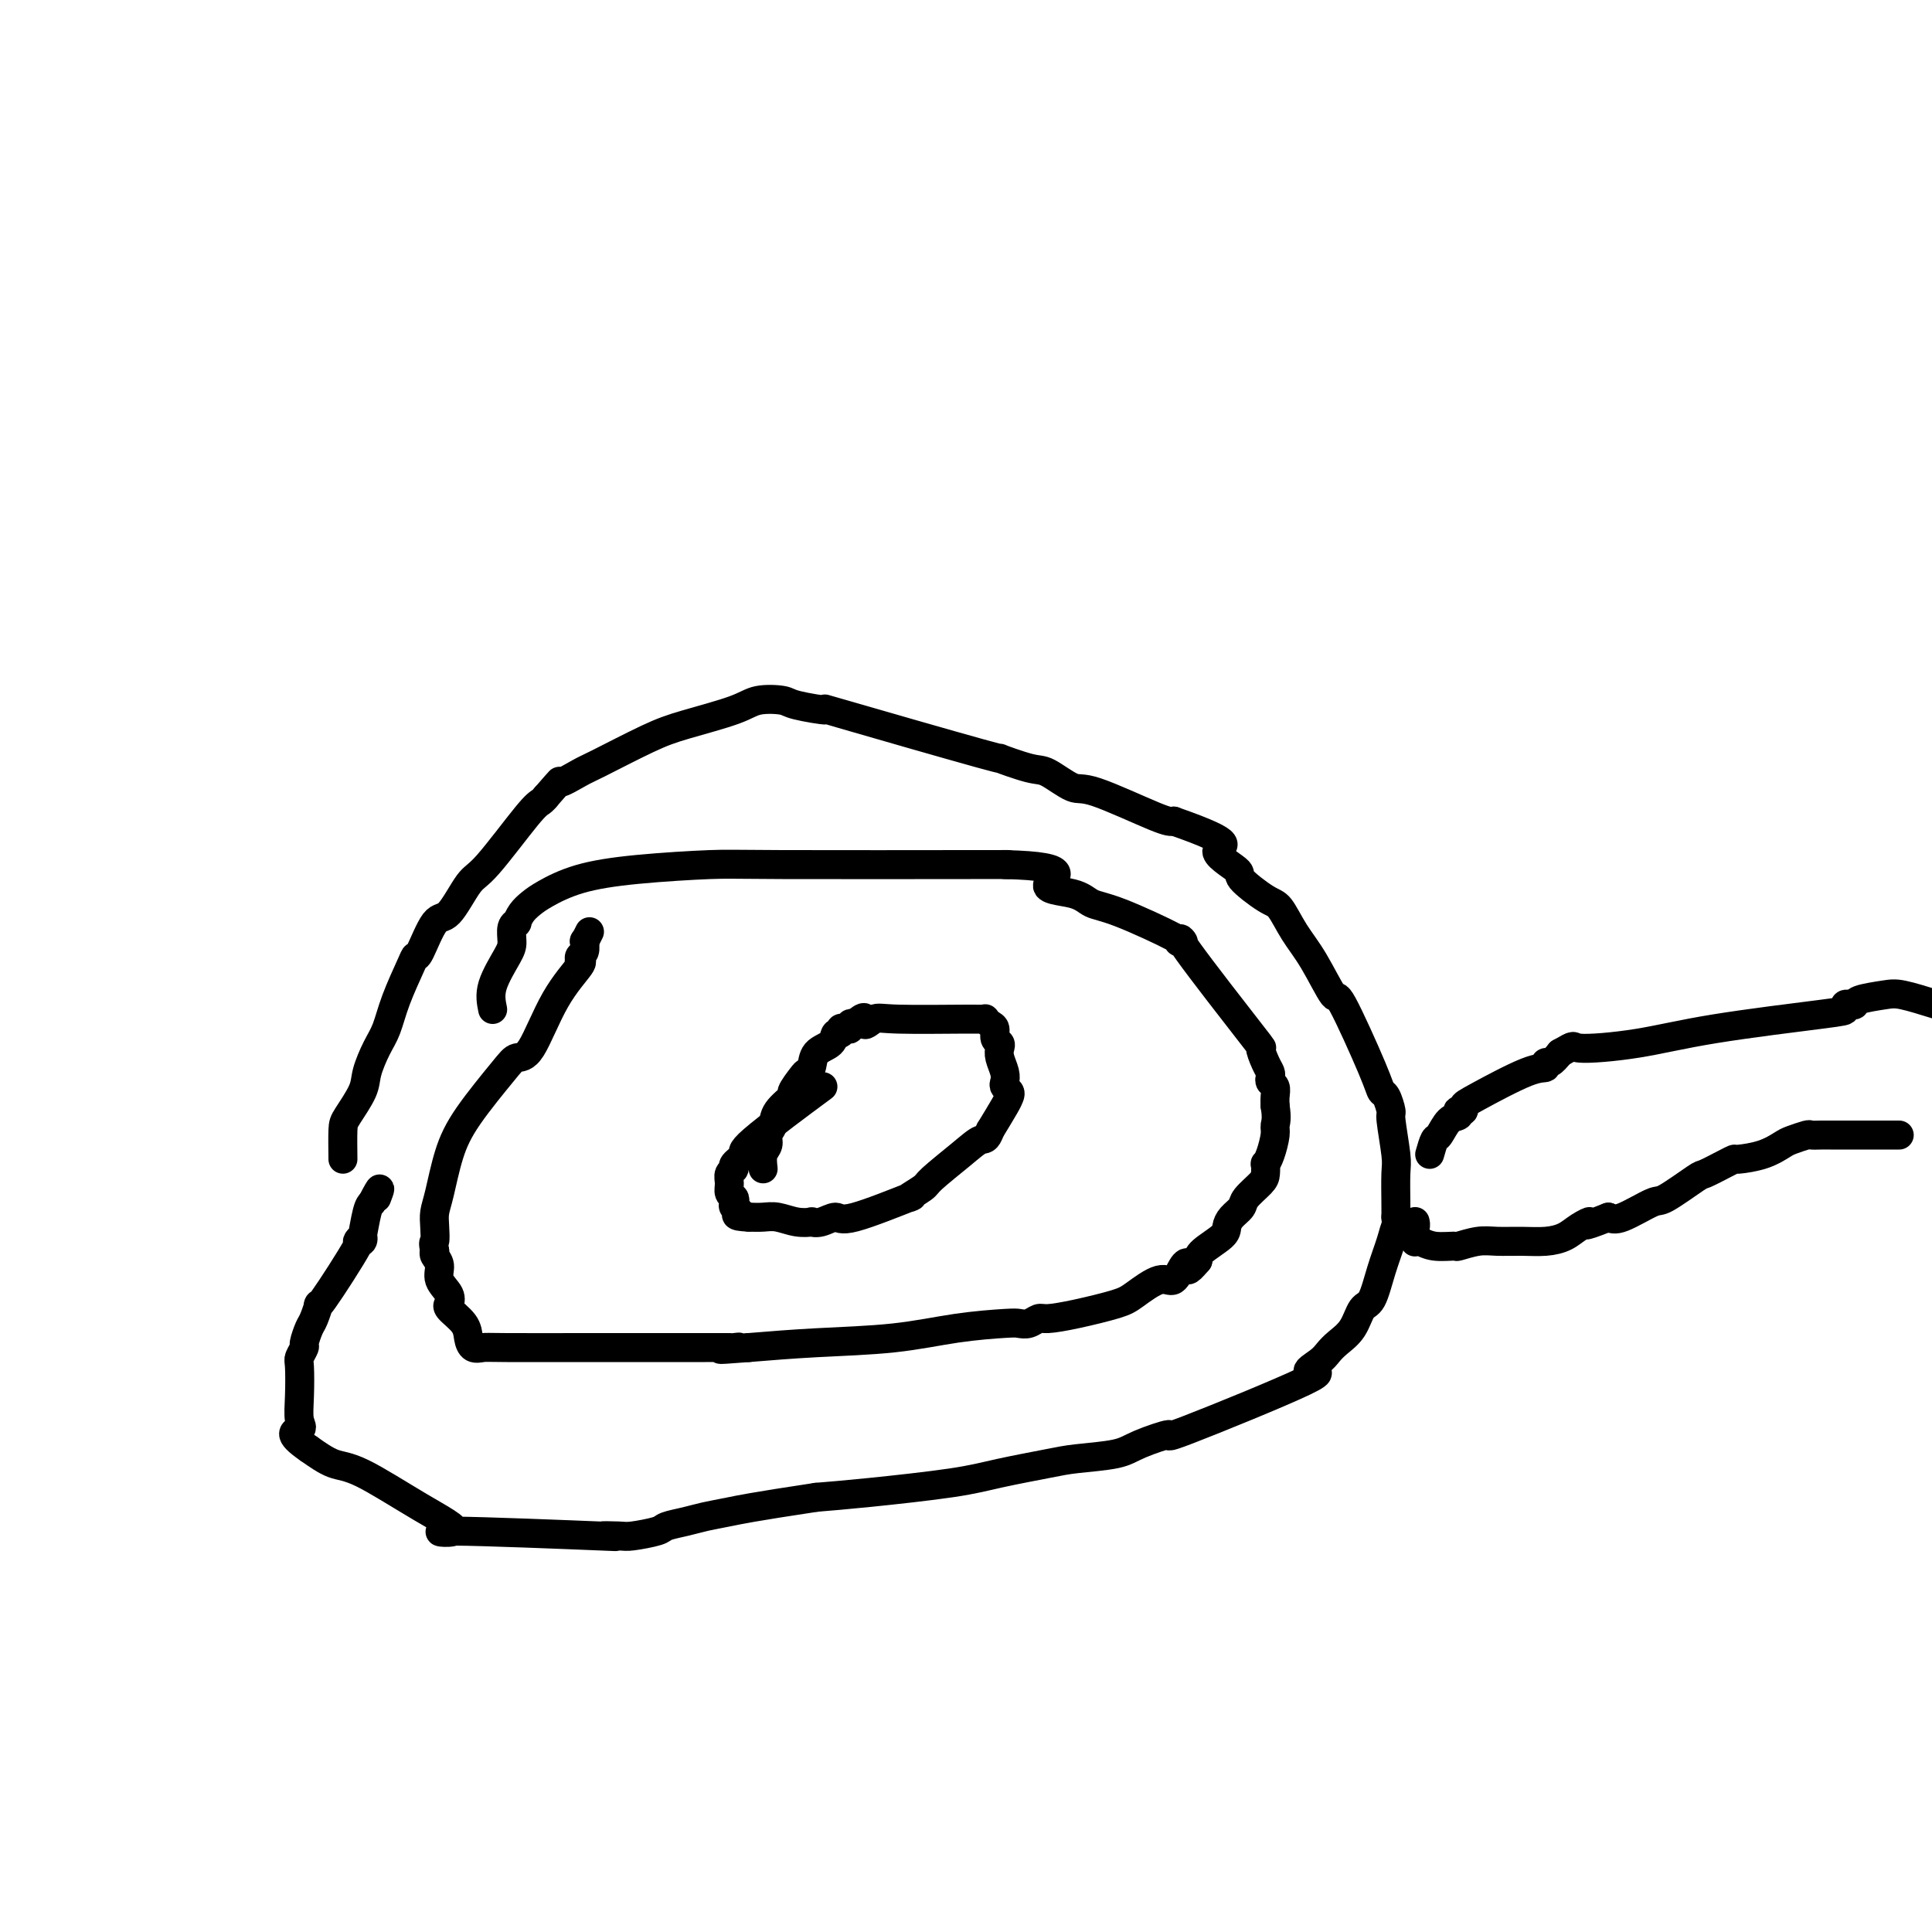 <svg viewBox='0 0 400 400' version='1.1' xmlns='http://www.w3.org/2000/svg' xmlns:xlink='http://www.w3.org/1999/xlink'><g fill='none' stroke='#000000' stroke-width='6' stroke-linecap='round' stroke-linejoin='round'><path d='M102,209c-0.307,-1.503 -0.614,-3.006 0,-5c0.614,-1.994 2.150,-4.480 3,-6c0.850,-1.520 1.015,-2.073 1,-3c-0.015,-0.927 -0.208,-2.226 0,-3c0.208,-0.774 0.819,-1.021 1,-1c0.181,0.021 -0.067,0.311 0,0c0.067,-0.311 0.448,-1.225 1,-2c0.552,-0.775 1.274,-1.413 2,-2c0.726,-0.587 1.456,-1.124 3,-2c1.544,-0.876 3.901,-2.091 7,-3c3.099,-0.909 6.941,-1.511 12,-2c5.059,-0.489 11.335,-0.863 15,-1c3.665,-0.137 4.717,-0.037 15,0c10.283,0.037 29.795,0.011 39,0c9.205,-0.011 8.102,-0.005 7,0'/><path d='M208,179c15.400,0.350 9.901,2.725 9,4c-0.901,1.275 2.797,1.451 5,2c2.203,0.549 2.912,1.470 4,2c1.088,0.530 2.556,0.669 6,2c3.444,1.331 8.865,3.854 11,5c2.135,1.146 0.984,0.913 1,1c0.016,0.087 1.198,0.492 1,0c-0.198,-0.492 -1.776,-1.880 1,2c2.776,3.880 9.907,13.028 13,17c3.093,3.972 2.148,2.766 2,3c-0.148,0.234 0.500,1.907 1,3c0.500,1.093 0.852,1.605 1,2c0.148,0.395 0.092,0.672 0,1c-0.092,0.328 -0.221,0.706 0,1c0.221,0.294 0.790,0.502 1,1c0.210,0.498 0.060,1.285 0,2c-0.060,0.715 -0.030,1.357 0,2'/><path d='M264,229c0.452,2.697 0.083,3.439 0,4c-0.083,0.561 0.122,0.941 0,2c-0.122,1.059 -0.569,2.796 -1,4c-0.431,1.204 -0.844,1.873 -1,2c-0.156,0.127 -0.054,-0.290 0,0c0.054,0.290 0.061,1.285 0,2c-0.061,0.715 -0.188,1.150 -1,2c-0.812,0.850 -2.309,2.113 -3,3c-0.691,0.887 -0.578,1.396 -1,2c-0.422,0.604 -1.381,1.303 -2,2c-0.619,0.697 -0.898,1.393 -1,2c-0.102,0.607 -0.028,1.125 -1,2c-0.972,0.875 -2.992,2.107 -4,3c-1.008,0.893 -1.004,1.446 -1,2'/><path d='M248,261c-2.583,3.063 -2.039,1.720 -2,1c0.039,-0.720 -0.425,-0.818 -1,0c-0.575,0.818 -1.261,2.551 -2,3c-0.739,0.449 -1.532,-0.387 -3,0c-1.468,0.387 -3.611,1.998 -5,3c-1.389,1.002 -2.024,1.397 -4,2c-1.976,0.603 -5.292,1.416 -8,2c-2.708,0.584 -4.806,0.941 -6,1c-1.194,0.059 -1.483,-0.178 -2,0c-0.517,0.178 -1.263,0.772 -2,1c-0.737,0.228 -1.465,0.088 -2,0c-0.535,-0.088 -0.878,-0.126 -3,0c-2.122,0.126 -6.022,0.415 -10,1c-3.978,0.585 -8.032,1.465 -13,2c-4.968,0.535 -10.848,0.724 -16,1c-5.152,0.276 -9.576,0.638 -14,1'/><path d='M155,279c-9.661,0.774 -4.813,0.207 -3,0c1.813,-0.207 0.590,-0.056 0,0c-0.590,0.056 -0.546,0.015 -1,0c-0.454,-0.015 -1.406,-0.004 -5,0c-3.594,0.004 -9.831,0.003 -14,0c-4.169,-0.003 -6.269,-0.006 -11,0c-4.731,0.006 -12.091,0.021 -16,0c-3.909,-0.021 -4.365,-0.079 -5,0c-0.635,0.079 -1.448,0.294 -2,0c-0.552,-0.294 -0.841,-1.098 -1,-2c-0.159,-0.902 -0.187,-1.900 -1,-3c-0.813,-1.100 -2.412,-2.300 -3,-3c-0.588,-0.700 -0.165,-0.900 0,-1c0.165,-0.100 0.073,-0.099 0,0c-0.073,0.099 -0.128,0.297 0,0c0.128,-0.297 0.441,-1.088 0,-2c-0.441,-0.912 -1.634,-1.946 -2,-3c-0.366,-1.054 0.094,-2.130 0,-3c-0.094,-0.870 -0.741,-1.534 -1,-2c-0.259,-0.466 -0.129,-0.733 0,-1'/><path d='M90,259c-0.467,-2.166 -0.134,-1.582 0,-2c0.134,-0.418 0.069,-1.839 0,-3c-0.069,-1.161 -0.142,-2.061 0,-3c0.142,-0.939 0.499,-1.916 1,-4c0.501,-2.084 1.147,-5.276 2,-8c0.853,-2.724 1.913,-4.981 4,-8c2.087,-3.019 5.201,-6.798 7,-9c1.799,-2.202 2.282,-2.825 3,-3c0.718,-0.175 1.671,0.098 3,-2c1.329,-2.098 3.035,-6.565 5,-10c1.965,-3.435 4.191,-5.836 5,-7c0.809,-1.164 0.203,-1.090 0,-1c-0.203,0.090 -0.002,0.196 0,0c0.002,-0.196 -0.196,-0.693 0,-1c0.196,-0.307 0.784,-0.422 1,-1c0.216,-0.578 0.058,-1.617 0,-2c-0.058,-0.383 -0.017,-0.109 0,0c0.017,0.109 0.008,0.055 0,0'/><path d='M121,195c1.833,-3.667 0.917,-1.833 0,0'/><path d='M158,242c-0.121,-1.091 -0.242,-2.181 0,-3c0.242,-0.819 0.847,-1.365 1,-2c0.153,-0.635 -0.147,-1.358 0,-2c0.147,-0.642 0.740,-1.202 1,-2c0.260,-0.798 0.188,-1.835 1,-3c0.812,-1.165 2.508,-2.457 3,-3c0.492,-0.543 -0.221,-0.337 0,-1c0.221,-0.663 1.376,-2.193 2,-3c0.624,-0.807 0.716,-0.889 1,-1c0.284,-0.111 0.760,-0.249 1,-1c0.240,-0.751 0.246,-2.114 1,-3c0.754,-0.886 2.257,-1.295 3,-2c0.743,-0.705 0.725,-1.704 1,-2c0.275,-0.296 0.844,0.113 1,0c0.156,-0.113 -0.099,-0.749 0,-1c0.099,-0.251 0.552,-0.119 1,0c0.448,0.119 0.890,0.224 1,0c0.110,-0.224 -0.111,-0.778 0,-1c0.111,-0.222 0.556,-0.111 1,0'/><path d='M177,212c2.832,-2.724 1.912,-0.533 2,0c0.088,0.533 1.186,-0.590 2,-1c0.814,-0.410 1.345,-0.107 5,0c3.655,0.107 10.433,0.016 14,0c3.567,-0.016 3.921,0.041 4,0c0.079,-0.041 -0.119,-0.180 0,0c0.119,0.180 0.554,0.677 1,1c0.446,0.323 0.903,0.470 1,1c0.097,0.530 -0.166,1.444 0,2c0.166,0.556 0.763,0.755 1,1c0.237,0.245 0.115,0.538 0,1c-0.115,0.462 -0.223,1.094 0,2c0.223,0.906 0.778,2.088 1,3c0.222,0.912 0.111,1.555 0,2c-0.111,0.445 -0.220,0.694 0,1c0.220,0.306 0.770,0.670 1,1c0.230,0.330 0.139,0.627 0,1c-0.139,0.373 -0.325,0.821 -1,2c-0.675,1.179 -1.837,3.090 -3,5'/><path d='M205,234c-0.768,2.203 -1.186,1.709 -2,2c-0.814,0.291 -2.022,1.366 -4,3c-1.978,1.634 -4.726,3.826 -6,5c-1.274,1.174 -1.075,1.329 -2,2c-0.925,0.671 -2.975,1.858 -3,2c-0.025,0.142 1.975,-0.761 0,0c-1.975,0.761 -7.925,3.184 -11,4c-3.075,0.816 -3.277,0.023 -4,0c-0.723,-0.023 -1.968,0.722 -3,1c-1.032,0.278 -1.851,0.089 -2,0c-0.149,-0.089 0.372,-0.076 0,0c-0.372,0.076 -1.636,0.216 -3,0c-1.364,-0.216 -2.829,-0.789 -4,-1c-1.171,-0.211 -2.049,-0.060 -3,0c-0.951,0.060 -1.976,0.030 -3,0'/><path d='M155,252c-3.797,-0.178 -2.289,-0.624 -2,-1c0.289,-0.376 -0.640,-0.681 -1,-1c-0.360,-0.319 -0.150,-0.652 0,-1c0.150,-0.348 0.241,-0.709 0,-1c-0.241,-0.291 -0.813,-0.511 -1,-1c-0.187,-0.489 0.012,-1.249 0,-2c-0.012,-0.751 -0.233,-1.495 0,-2c0.233,-0.505 0.920,-0.772 1,-1c0.080,-0.228 -0.449,-0.418 0,-1c0.449,-0.582 1.874,-1.557 2,-2c0.126,-0.443 -1.049,-0.356 2,-3c3.049,-2.644 10.321,-8.020 13,-10c2.679,-1.980 0.765,-0.566 0,0c-0.765,0.566 -0.383,0.283 0,0'/><path d='M71,240c-0.027,-2.325 -0.054,-4.649 0,-6c0.054,-1.351 0.189,-1.728 1,-3c0.811,-1.272 2.299,-3.439 3,-5c0.701,-1.561 0.615,-2.516 1,-4c0.385,-1.484 1.241,-3.498 2,-5c0.759,-1.502 1.420,-2.491 2,-4c0.580,-1.509 1.079,-3.537 2,-6c0.921,-2.463 2.265,-5.362 3,-7c0.735,-1.638 0.861,-2.015 1,-2c0.139,0.015 0.290,0.423 1,-1c0.710,-1.423 1.979,-4.675 3,-6c1.021,-1.325 1.793,-0.722 3,-2c1.207,-1.278 2.849,-4.437 4,-6c1.151,-1.563 1.811,-1.529 4,-4c2.189,-2.471 5.906,-7.446 8,-10c2.094,-2.554 2.564,-2.688 3,-3c0.436,-0.312 0.839,-0.804 1,-1c0.161,-0.196 0.081,-0.098 0,0'/><path d='M113,165c4.023,-4.594 2.580,-3.078 3,-3c0.420,0.078 2.703,-1.281 4,-2c1.297,-0.719 1.608,-0.799 4,-2c2.392,-1.201 6.865,-3.524 10,-5c3.135,-1.476 4.932,-2.106 8,-3c3.068,-0.894 7.408,-2.053 10,-3c2.592,-0.947 3.435,-1.684 5,-2c1.565,-0.316 3.853,-0.213 5,0c1.147,0.213 1.152,0.535 3,1c1.848,0.465 5.538,1.074 6,1c0.462,-0.074 -2.304,-0.832 4,1c6.304,1.832 21.678,6.254 28,8c6.322,1.746 3.593,0.817 4,1c0.407,0.183 3.951,1.478 6,2c2.049,0.522 2.604,0.270 4,1c1.396,0.730 3.632,2.443 5,3c1.368,0.557 1.868,-0.042 5,1c3.132,1.042 8.895,3.726 12,5c3.105,1.274 3.553,1.137 4,1'/><path d='M243,170c14.324,5.000 9.633,5.000 9,6c-0.633,1.000 2.791,3.001 4,4c1.209,0.999 0.202,0.997 1,2c0.798,1.003 3.402,3.010 5,4c1.598,0.990 2.192,0.961 3,2c0.808,1.039 1.831,3.146 3,5c1.169,1.854 2.484,3.457 4,6c1.516,2.543 3.232,6.027 4,7c0.768,0.973 0.588,-0.565 2,2c1.412,2.565 4.416,9.235 6,13c1.584,3.765 1.749,4.626 2,5c0.251,0.374 0.589,0.260 1,1c0.411,0.740 0.895,2.334 1,3c0.105,0.666 -0.168,0.405 0,2c0.168,1.595 0.777,5.046 1,7c0.223,1.954 0.060,2.411 0,4c-0.060,1.589 -0.017,4.311 0,6c0.017,1.689 0.009,2.344 0,3'/><path d='M289,252c0.190,3.747 0.164,2.115 0,2c-0.164,-0.115 -0.466,1.288 -1,3c-0.534,1.712 -1.302,3.733 -2,6c-0.698,2.267 -1.328,4.782 -2,6c-0.672,1.218 -1.385,1.141 -2,2c-0.615,0.859 -1.130,2.655 -2,4c-0.870,1.345 -2.094,2.239 -3,3c-0.906,0.761 -1.493,1.390 -2,2c-0.507,0.610 -0.932,1.202 -2,2c-1.068,0.798 -2.779,1.803 -2,2c0.779,0.197 4.047,-0.414 -1,2c-5.047,2.414 -18.408,7.851 -24,10c-5.592,2.149 -3.414,1.009 -4,1c-0.586,-0.009 -3.936,1.114 -6,2c-2.064,0.886 -2.842,1.536 -5,2c-2.158,0.464 -5.698,0.744 -8,1c-2.302,0.256 -3.368,0.488 -6,1c-2.632,0.512 -6.829,1.302 -10,2c-3.171,0.698 -5.315,1.303 -10,2c-4.685,0.697 -11.910,1.485 -17,2c-5.090,0.515 -8.045,0.758 -11,1'/><path d='M169,310c-13.413,2.024 -15.947,2.584 -18,3c-2.053,0.416 -3.625,0.690 -5,1c-1.375,0.310 -2.553,0.658 -4,1c-1.447,0.342 -3.163,0.680 -4,1c-0.837,0.320 -0.796,0.623 -2,1c-1.204,0.377 -3.652,0.828 -5,1c-1.348,0.172 -1.595,0.063 -3,0c-1.405,-0.063 -3.969,-0.082 -3,0c0.969,0.082 5.470,0.263 -1,0c-6.470,-0.263 -23.913,-0.972 -30,-1c-6.087,-0.028 -0.819,0.625 0,0c0.819,-0.625 -2.811,-2.528 -7,-5c-4.189,-2.472 -8.935,-5.512 -12,-7c-3.065,-1.488 -4.447,-1.425 -6,-2c-1.553,-0.575 -3.276,-1.787 -5,-3'/><path d='M64,300c-5.094,-3.471 -2.830,-3.650 -2,-4c0.830,-0.350 0.226,-0.872 0,-2c-0.226,-1.128 -0.076,-2.864 0,-5c0.076,-2.136 0.076,-4.674 0,-6c-0.076,-1.326 -0.228,-1.441 0,-2c0.228,-0.559 0.836,-1.560 1,-2c0.164,-0.440 -0.117,-0.317 0,-1c0.117,-0.683 0.632,-2.171 1,-3c0.368,-0.829 0.587,-1.000 1,-2c0.413,-1.000 1.018,-2.831 1,-3c-0.018,-0.169 -0.660,1.323 1,-1c1.660,-2.323 5.621,-8.460 7,-11c1.379,-2.540 0.176,-1.482 0,-1c-0.176,0.482 0.674,0.389 1,0c0.326,-0.389 0.129,-1.073 0,-1c-0.129,0.073 -0.188,0.904 0,0c0.188,-0.904 0.625,-3.544 1,-5c0.375,-1.456 0.687,-1.728 1,-2'/><path d='M77,249c2.333,-4.500 1.667,-2.750 1,-1'/><path d='M296,239c0.354,-1.240 0.708,-2.479 1,-3c0.292,-0.521 0.522,-0.322 1,-1c0.478,-0.678 1.204,-2.233 2,-3c0.796,-0.767 1.663,-0.744 2,-1c0.337,-0.256 0.145,-0.789 0,-1c-0.145,-0.211 -0.244,-0.099 0,0c0.244,0.099 0.829,0.185 1,0c0.171,-0.185 -0.074,-0.642 0,-1c0.074,-0.358 0.467,-0.616 3,-2c2.533,-1.384 7.206,-3.893 10,-5c2.794,-1.107 3.708,-0.812 4,-1c0.292,-0.188 -0.037,-0.858 0,-1c0.037,-0.142 0.439,0.245 1,0c0.561,-0.245 1.280,-1.123 2,-2'/><path d='M323,218c3.597,-2.059 2.088,-1.206 4,-1c1.912,0.206 7.244,-0.236 12,-1c4.756,-0.764 8.937,-1.851 16,-3c7.063,-1.149 17.007,-2.360 22,-3c4.993,-0.640 5.036,-0.710 5,-1c-0.036,-0.290 -0.151,-0.799 0,-1c0.151,-0.201 0.568,-0.094 1,0c0.432,0.094 0.878,0.174 1,0c0.122,-0.174 -0.081,-0.603 1,-1c1.081,-0.397 3.445,-0.761 5,-1c1.555,-0.239 2.301,-0.354 4,0c1.699,0.354 4.349,1.177 7,2'/><path d='M393,235c0.194,-0.000 0.388,-0.000 0,0c-0.388,0.000 -1.357,0.000 -3,0c-1.643,-0.000 -3.958,-0.000 -5,0c-1.042,0.000 -0.811,0.000 -1,0c-0.189,-0.000 -0.799,-0.000 -1,0c-0.201,0.000 0.005,0.000 0,0c-0.005,-0.000 -0.223,-0.001 -1,0c-0.777,0.001 -2.113,0.003 -3,0c-0.887,-0.003 -1.325,-0.013 -2,0c-0.675,0.013 -1.589,0.048 -2,0c-0.411,-0.048 -0.321,-0.181 -1,0c-0.679,0.181 -2.128,0.675 -3,1c-0.872,0.325 -1.165,0.481 -2,1c-0.835,0.519 -2.210,1.400 -4,2c-1.790,0.600 -3.994,0.917 -5,1c-1.006,0.083 -0.812,-0.068 -1,0c-0.188,0.068 -0.756,0.355 -2,1c-1.244,0.645 -3.162,1.648 -4,2c-0.838,0.352 -0.595,0.053 -2,1c-1.405,0.947 -4.459,3.140 -6,4c-1.541,0.860 -1.569,0.385 -3,1c-1.431,0.615 -4.266,2.318 -6,3c-1.734,0.682 -2.367,0.341 -3,0'/><path d='M333,252c-6.699,2.669 -4.447,1.342 -4,1c0.447,-0.342 -0.912,0.301 -2,1c-1.088,0.699 -1.907,1.454 -3,2c-1.093,0.546 -2.462,0.882 -4,1c-1.538,0.118 -3.246,0.017 -5,0c-1.754,-0.017 -3.554,0.049 -5,0c-1.446,-0.049 -2.538,-0.213 -4,0c-1.462,0.213 -3.296,0.803 -4,1c-0.704,0.197 -0.280,0.001 -1,0c-0.720,-0.001 -2.585,0.192 -4,0c-1.415,-0.192 -2.379,-0.769 -3,-1c-0.621,-0.231 -0.898,-0.117 -1,0c-0.102,0.117 -0.027,0.238 0,0c0.027,-0.238 0.007,-0.833 0,-1c-0.007,-0.167 -0.002,0.095 0,0c0.002,-0.095 0.001,-0.548 0,-1'/><path d='M293,255c-0.619,-0.630 -0.166,-0.705 0,-1c0.166,-0.295 0.045,-0.810 0,-1c-0.045,-0.190 -0.013,-0.054 0,0c0.013,0.054 0.006,0.027 0,0'/></g>
</svg>